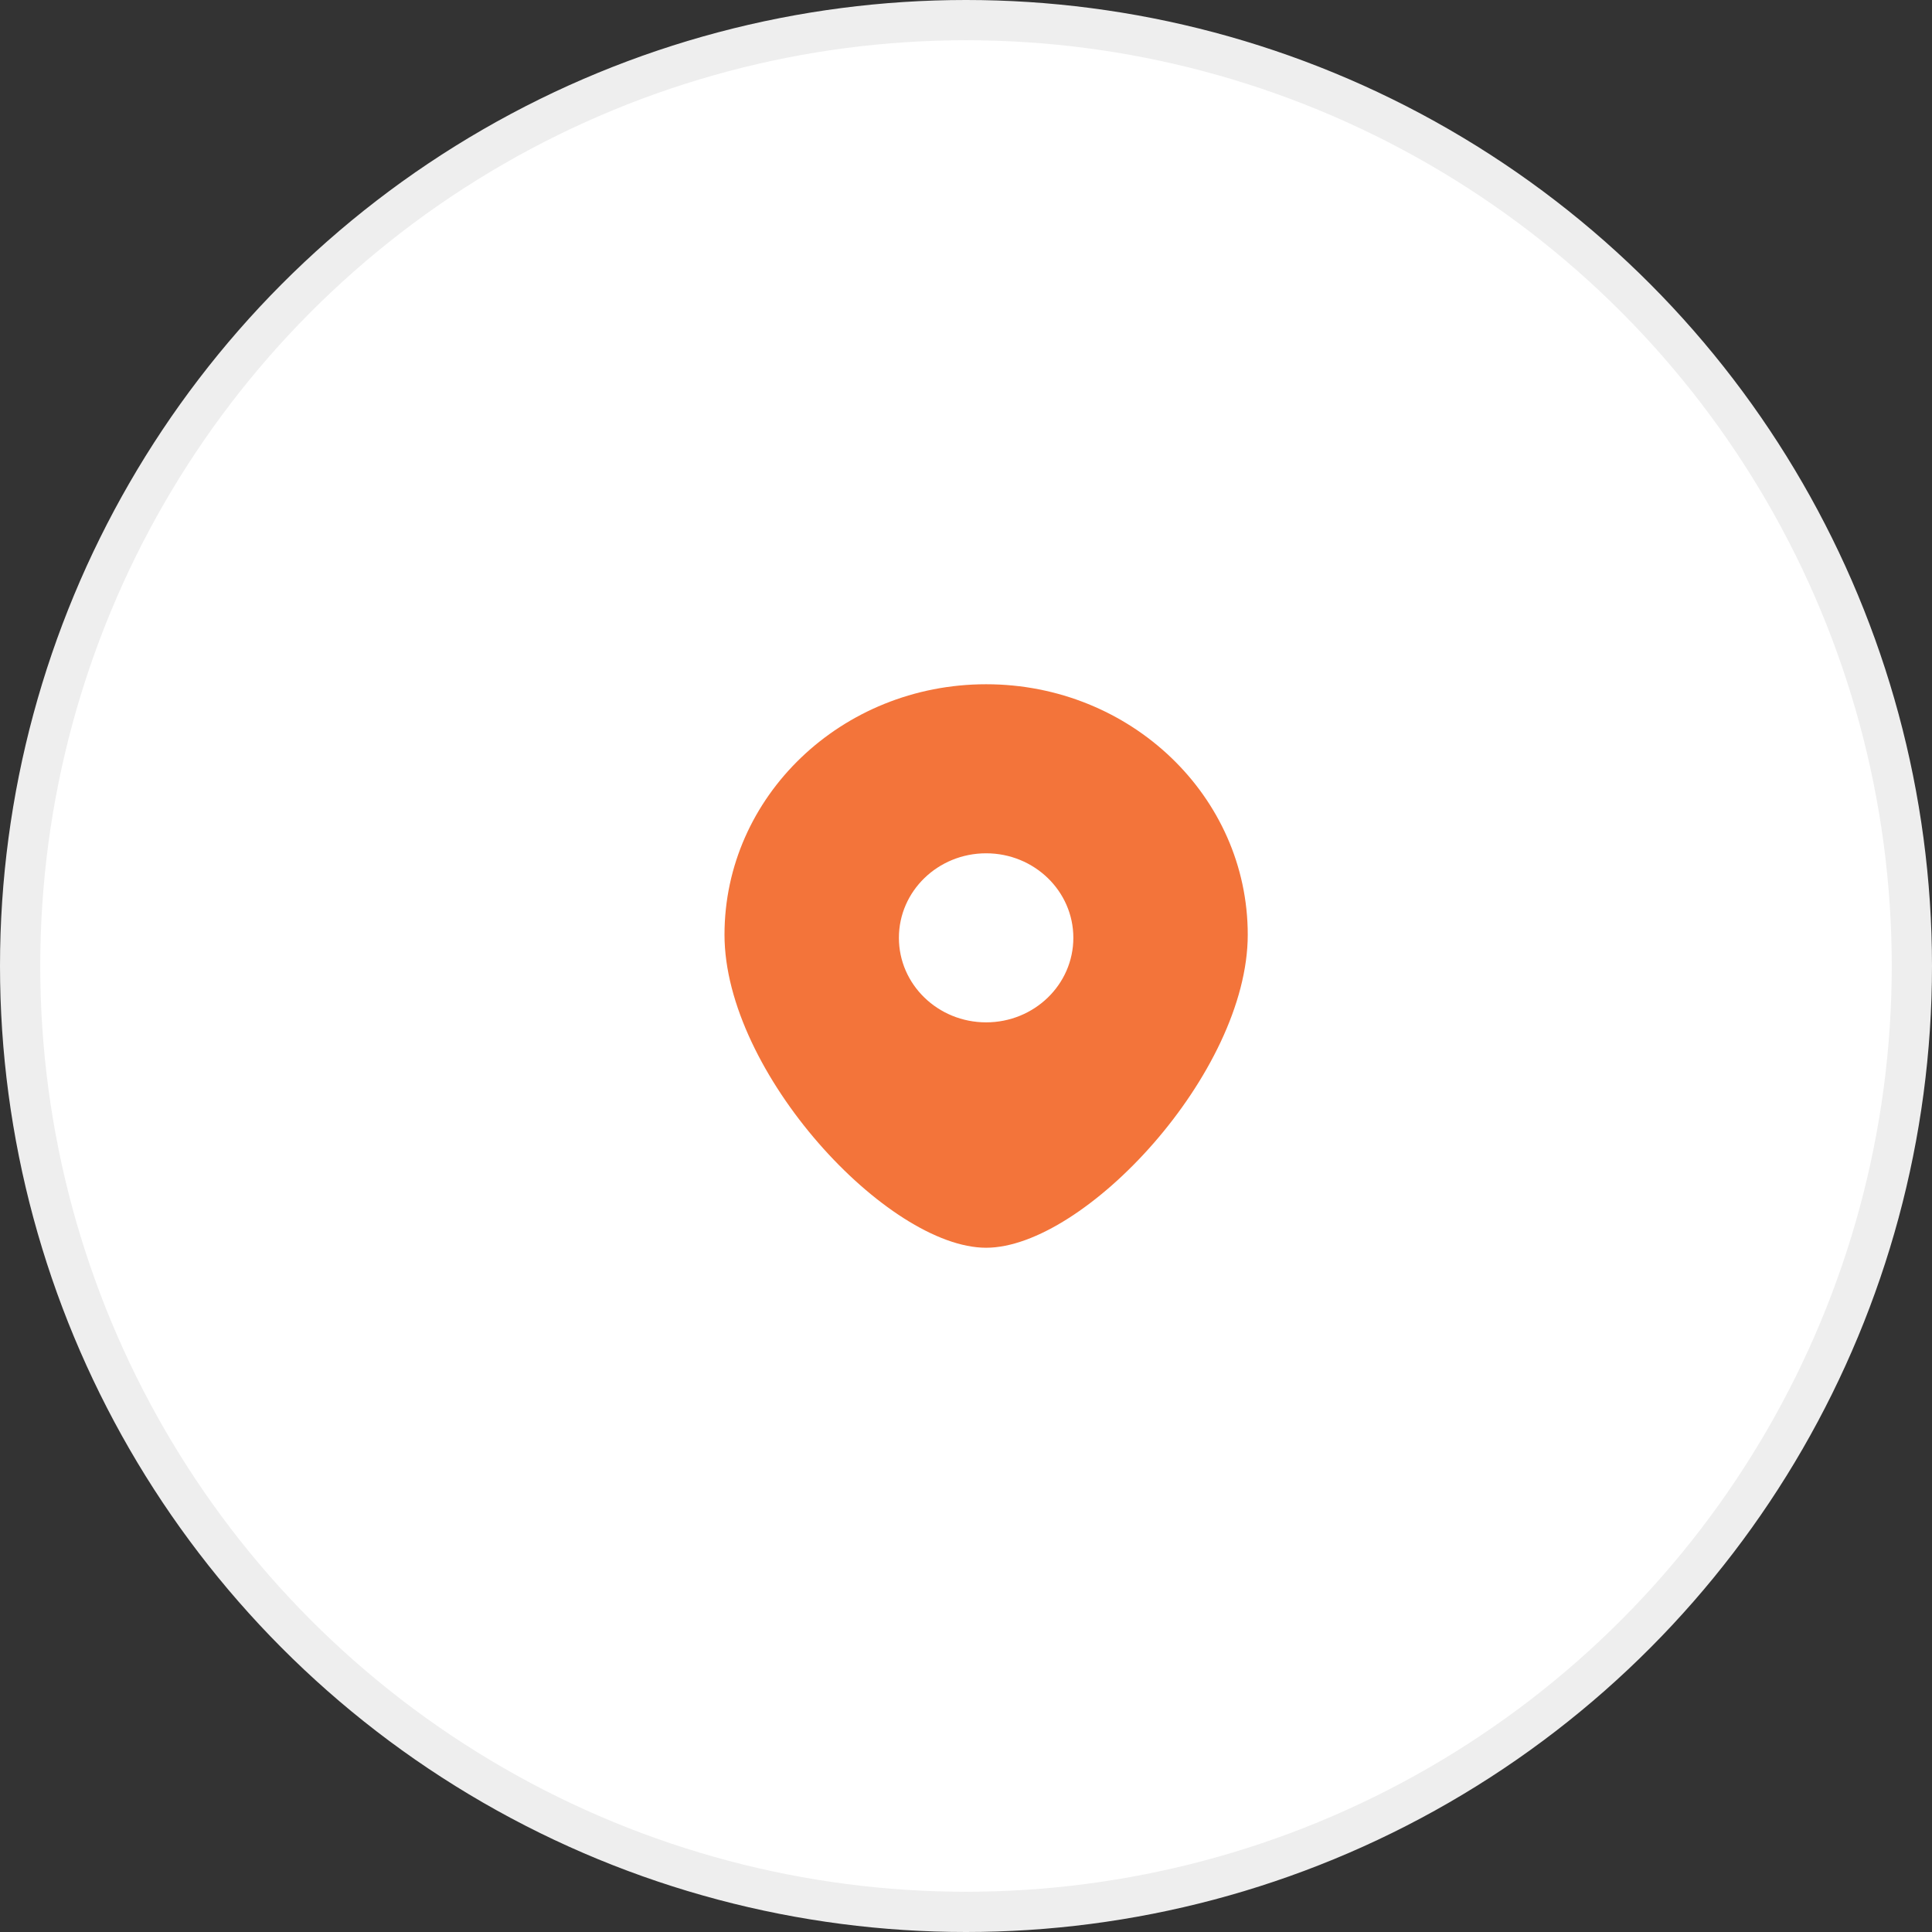 <?xml version="1.0" encoding="UTF-8"?>
<svg xmlns="http://www.w3.org/2000/svg" width="48" height="48" viewBox="0 0 48 48" fill="none">
  <rect x="0" y="0" width="48" height="48" fill="#333333" stroke="none"/>
  <circle cx="24" cy="24" r="23.5" fill="white" stroke="#EEEEEE"></circle>
  <path fill-rule="evenodd" clip-rule="evenodd" d="M24.5 31C26.938 31 31 26.659 31 23.222C31 19.786 28.09 17 24.5 17C20.91 17 18 19.786 18 23.222C18 26.659 22.062 31 24.5 31ZM24.5 25.4C25.697 25.4 26.667 24.46 26.667 23.3C26.667 22.14 25.697 21.2 24.5 21.2C23.303 21.2 22.333 22.14 22.333 23.3C22.333 24.46 23.303 25.4 24.5 25.4Z" fill="#F3743A"></path>
</svg>
